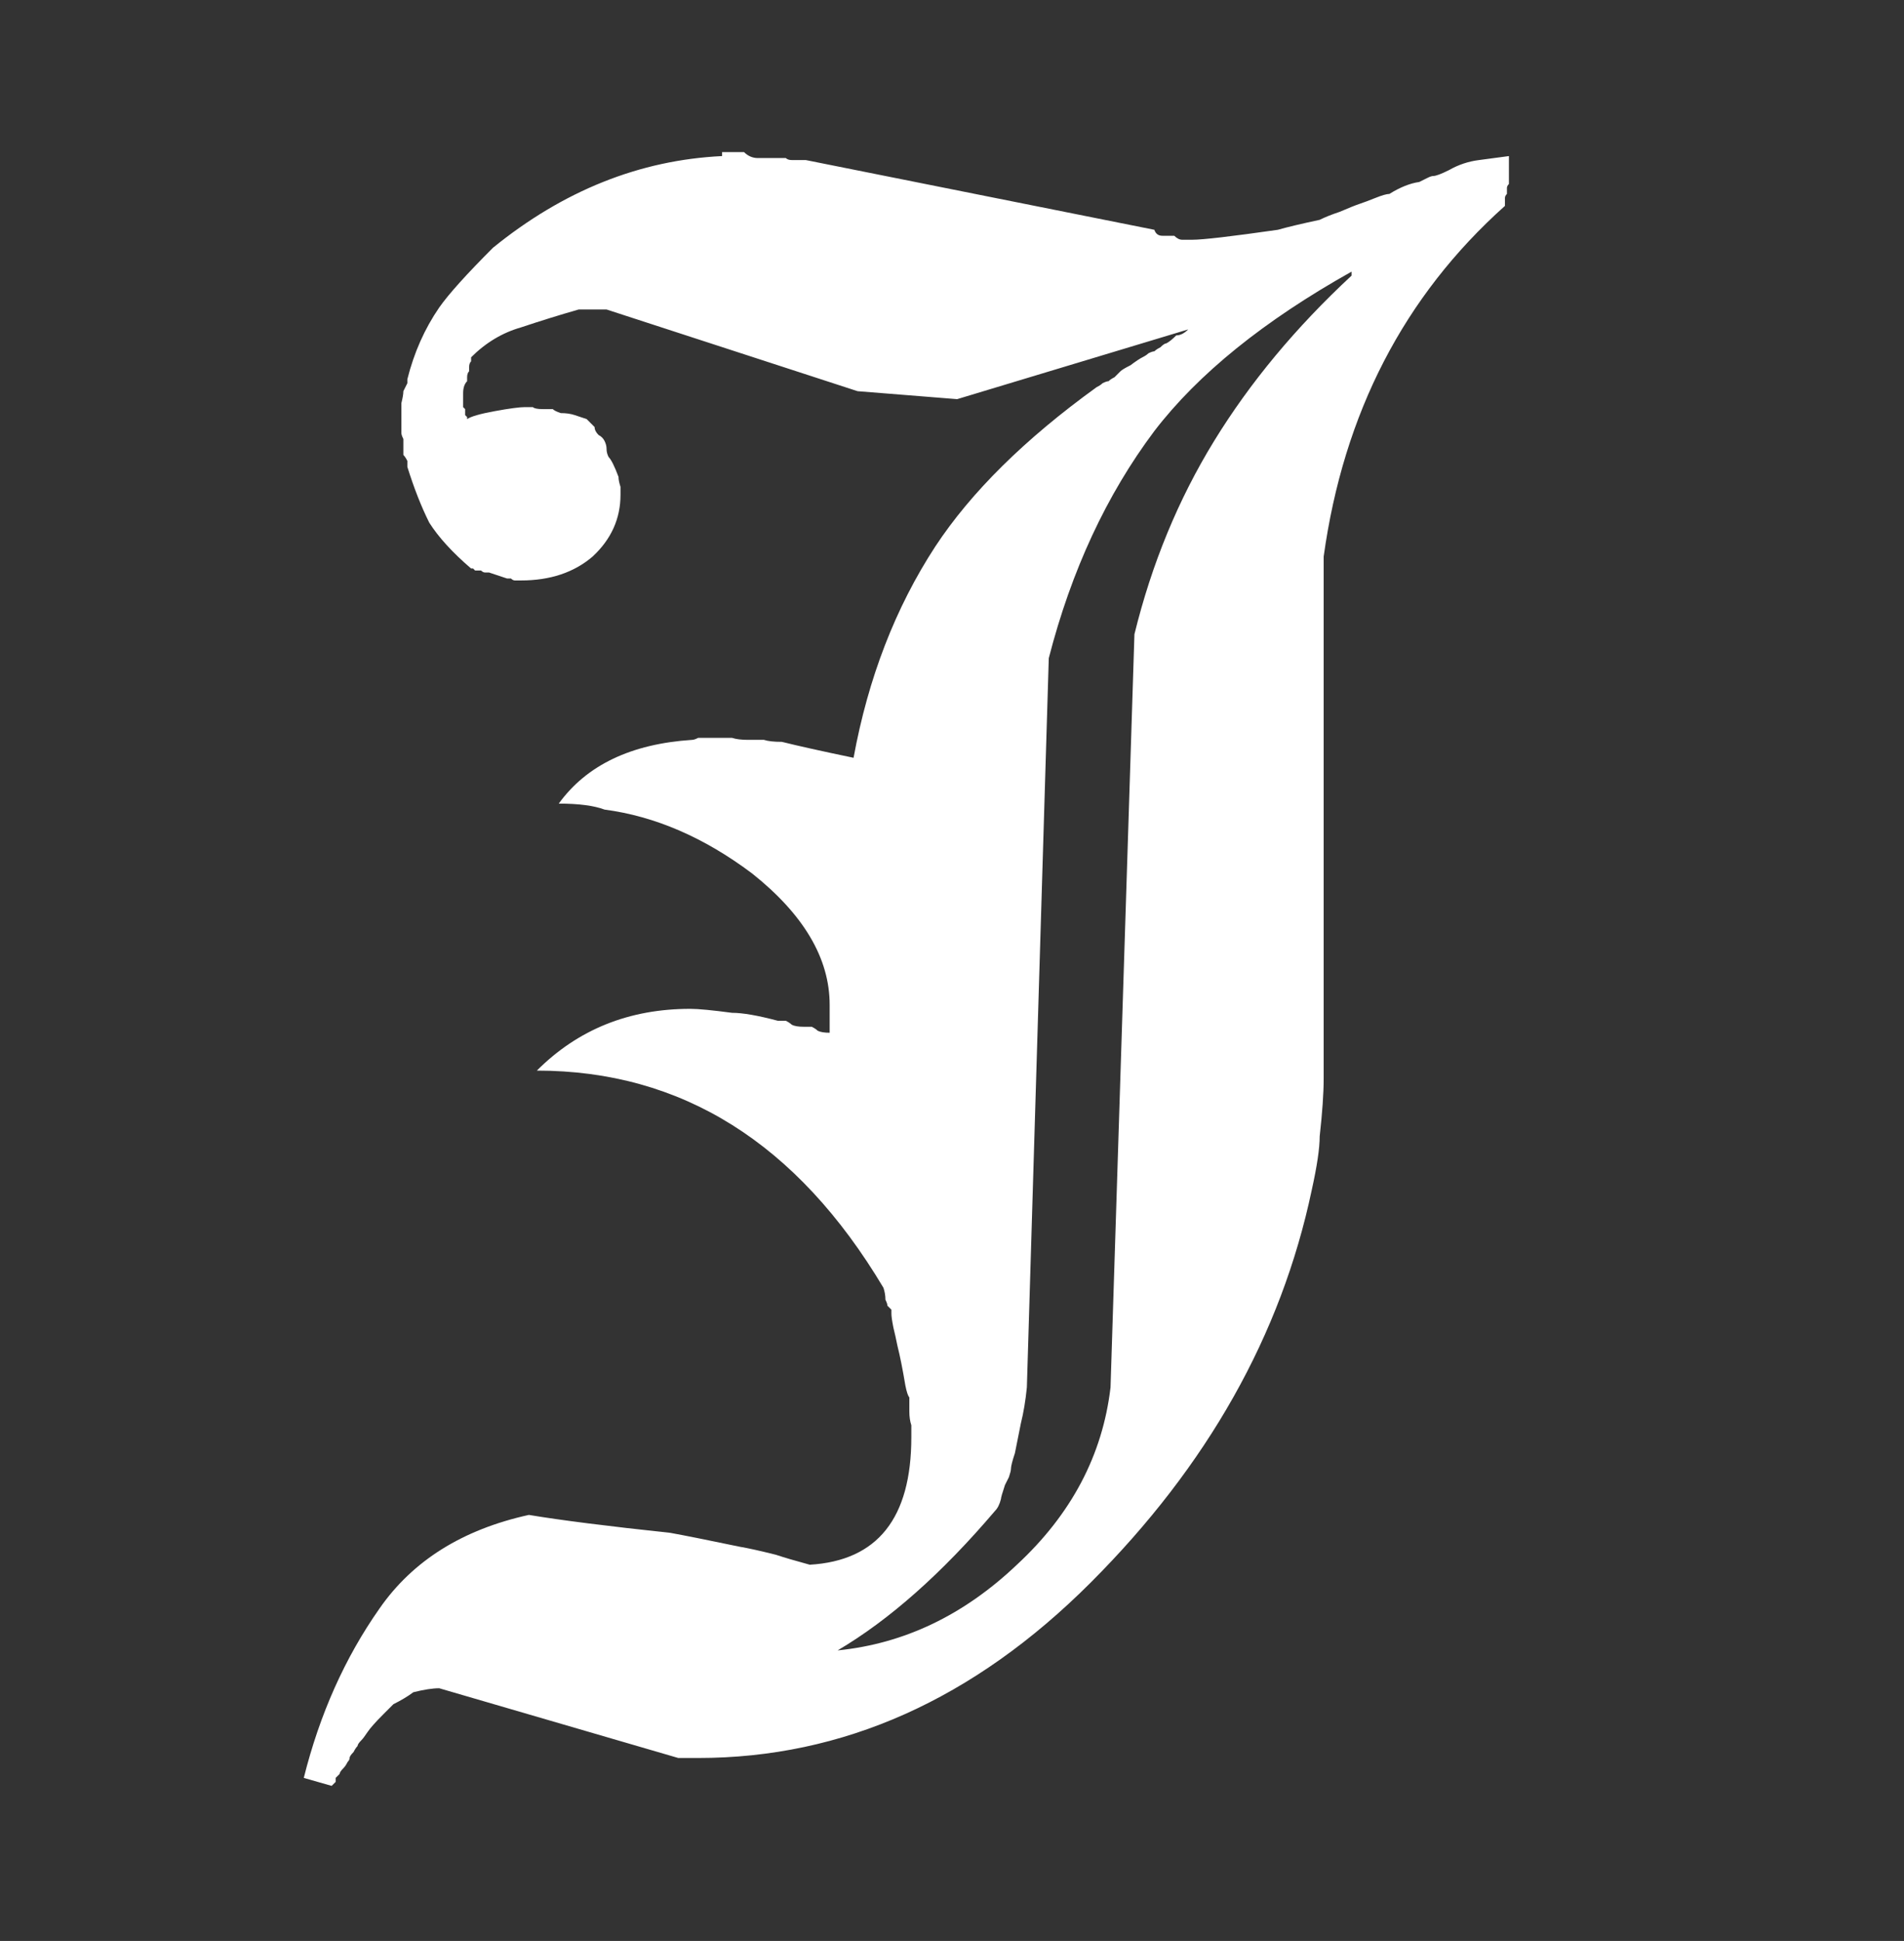 <svg width="1147" height="1169" viewBox="0 0 1147 1169" fill="none" xmlns="http://www.w3.org/2000/svg">
<rect x="0" y="0" width="1147" height="1169" fill="#333333" stroke="none"/>
<g clip-path="url(#clip0_3079_185)">
<path d="M435 91.6H448.2C450.6 94 453.4 95.2 456.6 95.2H473.4C474.2 96 475.4 96.4 477 96.4H485.4L695.4 138.4C696.2 140.8 697.8 142 700.2 142H707.4C709 143.6 710.6 144.4 712.2 144.4H718.2C724.6 144.4 741.8 142.4 769.8 138.4C775.4 136.8 783.8 134.8 795 132.4C798.2 130.8 802.2 129.2 807 127.6C812.6 125.2 816.6 123.6 819 122.8C821.4 122 824.6 120.8 828.6 119.2C832.6 117.6 835.4 116.8 837 116.8C843.4 112.8 849.4 110.4 855 109.6C856.6 108.8 858.2 108 859.8 107.2C861.4 106.4 862.6 106 863.4 106C865 106 868.2 104.8 873 102.4C878.6 99.2 884.6 97.2 891 96.4L909 94V110.8C908.2 111.6 907.8 112.4 907.8 113.2V116.8C907 117.6 906.6 118.4 906.6 119.2V124C845.8 178.4 809.4 248.8 797.4 335.2V649.6C797.4 658.4 796.6 670 795 684.4C795 691.6 793.4 702.4 790.2 716.8C771.8 804 727.4 882.8 657 953.2C586.6 1023.6 507.8 1058.8 420.6 1058.8H408.6L264.6 1016.8C260.6 1016.8 255.4 1017.6 249 1019.2C245.8 1021.6 241.8 1024 237 1026.4L231 1032.4C226.2 1037.2 223 1040.8 221.4 1043.2C219.8 1045.6 218.6 1047.2 217.8 1048C216.2 1049.6 215.4 1050.8 215.4 1051.6C214.6 1052.4 213.8 1053.6 213 1055.2C211.4 1056.8 210.6 1058 210.6 1058.8C210.6 1059.6 210.2 1060.4 209.4 1061.2C208.6 1062.8 207.8 1064 207 1064.8C205.4 1066.4 204.6 1067.6 204.6 1068.4L202.2 1070.8V1073.2L199.8 1075.6L183 1070.8C192.6 1032.4 207.8 998.4 228.6 968.8C248.6 940 278.6 921.2 318.6 912.4C337.8 915.6 366.2 919.2 403.8 923.2C412.6 924.8 426.6 927.6 445.8 931.6C450.6 932.4 457.8 934 467.4 936.4C472.2 938 479 940 487.8 942.4C528.6 940 549 914.4 549 865.6V858.4C548.2 856 547.8 853.2 547.8 850V841.6C547 840.8 546.2 838.4 545.4 834.4C544.6 829.6 543.8 825.2 543 821.2C542.2 817.2 541.4 813.6 540.6 810.4C539.8 806.4 539 802.8 538.2 799.6C537.4 795.6 537 792.8 537 791.2C537 790.4 537 789.6 537 788.8C536.2 788 535.4 787.2 534.6 786.4C534.6 785.6 534.2 784.4 533.4 782.8C533.4 780.4 533 778 532.2 775.6C480.2 688.4 410.6 644.8 323.4 644.8C348.2 620 379 607.6 415.8 607.6C420.6 607.6 429 608.4 441 610C447.4 610 456.6 611.6 468.6 614.8C470.2 614.8 471.8 614.8 473.4 614.8C475 615.6 476.2 616.4 477 617.2C478.6 618 481 618.4 484.2 618.4C485.8 618.4 487.4 618.4 489 618.4C490.6 619.2 491.8 620 492.6 620.8C494.2 621.6 496.6 622 499.8 622V605.2C499.8 577.2 484.2 550.8 453 526C424.2 504.4 394.6 491.6 364.2 487.6C357.8 485.2 348.6 484 336.6 484C353.4 460.8 380.2 448 417 445.6C417.8 445.6 419 445.2 420.6 444.4H441C443.4 445.2 446.6 445.6 450.6 445.6H460.2C462.6 446.4 466.2 446.8 471 446.8C480.6 449.2 495 452.4 514.2 456.4C523 408.4 539.4 366 563.4 329.2C585 296.4 617.4 264.4 660.6 233.2C662.2 232.4 663.4 231.6 664.2 230.8C665.8 230 667 229.6 667.8 229.6C668.6 228.8 669.8 228 671.4 227.2C673 225.6 674.2 224.4 675 223.6C675.8 222.8 677.8 221.6 681 220C684.2 217.6 686.6 216 688.2 215.2C689.8 214.4 691 213.6 691.8 212.8C693.4 212 694.6 211.6 695.4 211.6C696.2 210.8 697.4 210 699 209.2C700.6 207.6 701.8 206.8 702.6 206.8C704.2 206 706.2 204.4 708.6 202C711 202 713.4 200.8 715.8 198.4L576.6 240.4L516.6 235.6L365.4 186.4H348.6C337.4 189.6 325.8 193.2 313.8 197.2C302.6 200.4 292.6 206.4 283.8 215.2V217.6C283 218.4 282.6 219.6 282.6 221.2V223.6C281.8 224.4 281.4 225.6 281.4 227.2V229.6C279.8 231.2 279 233.6 279 236.8V245.2C279 245.2 279.4 245.6 280.2 246.4V250C280.2 250 280.6 250.4 281.4 251.2V252.4C283.8 250.8 289.4 249.2 298.2 247.6C307 246 313 245.2 316.2 245.2H321C321.8 246 323.8 246.4 327 246.4H333C333.8 247.2 335.4 248 337.8 248.8C341 248.8 343.8 249.2 346.2 250C348.6 250.8 351 251.6 353.4 252.4L358.2 257.2C358.2 258.8 359 260.4 360.6 262C362.2 262.8 363.4 264 364.2 265.6C365 267.2 365.4 268.8 365.4 270.4C365.4 272 365.8 273.6 366.6 275.2C368.2 276.8 370.2 280.8 372.6 287.2C372.6 288.8 373 290.8 373.8 293.2V298C373.8 312.4 368.2 324.8 357 335.2C345.8 344.8 331.4 349.6 313.8 349.6H310.2C309.4 349.6 308.6 349.2 307.8 348.4C307 348.4 306.2 348.4 305.4 348.4C305.4 348.4 301.8 347.2 294.6 344.8H292.2C291.4 344.8 290.6 344.4 289.8 343.6H286.2C286.2 343.6 285.8 343.2 285 342.4H283.8C272.6 332.8 264.2 323.6 258.6 314.8C253.8 305.2 249.4 294 245.4 281.2C245.4 279.6 245.4 278.4 245.4 277.6C244.6 276 243.8 274.8 243 274C243 273.2 243 271.2 243 268C243 266.4 243 265.2 243 264.4C242.2 262.8 241.8 261.6 241.8 260.8V254.8C241.8 249.2 241.8 245.2 241.8 242.8C242.6 239.6 243 237.2 243 235.6C243.8 234 244.6 232.4 245.4 230.8C245.4 230 245.4 229.2 245.4 228.4C249.4 212.4 255.8 198 264.6 185.2C270.2 177.2 281 165.2 297 149.2C339.4 114.8 385.4 96.4 435 94V91.6ZM814.2 163.6C761.4 193.2 721.8 225.2 695.4 259.6C666.6 298 645.4 343.6 631.8 396.4L618.6 835.6C617.8 843.6 616.6 850.8 615 857.2L611.4 875.2C609.8 880 609 883.2 609 884.8C609 885.6 608.6 887.2 607.8 889.6C607 891.2 606.2 892.8 605.4 894.4C603.8 899.2 603 902 603 902.8C602.2 906 601 908.4 599.4 910C567.4 947.6 535.8 975.6 504.6 994C544.6 990 580.6 972.8 612.6 942.4C645.4 912 664.2 876.4 669 835.6L683.4 382C693.8 339.6 709.8 300.8 731.4 265.6C753 230.4 780.6 197.2 814.2 166V163.6Z" fill="white"/>
</g>
<defs>
<clipPath id="clip0_3079_185">
<rect width="1147" height="1169" fill="white"/>
</clipPath>
</defs>
</svg>
